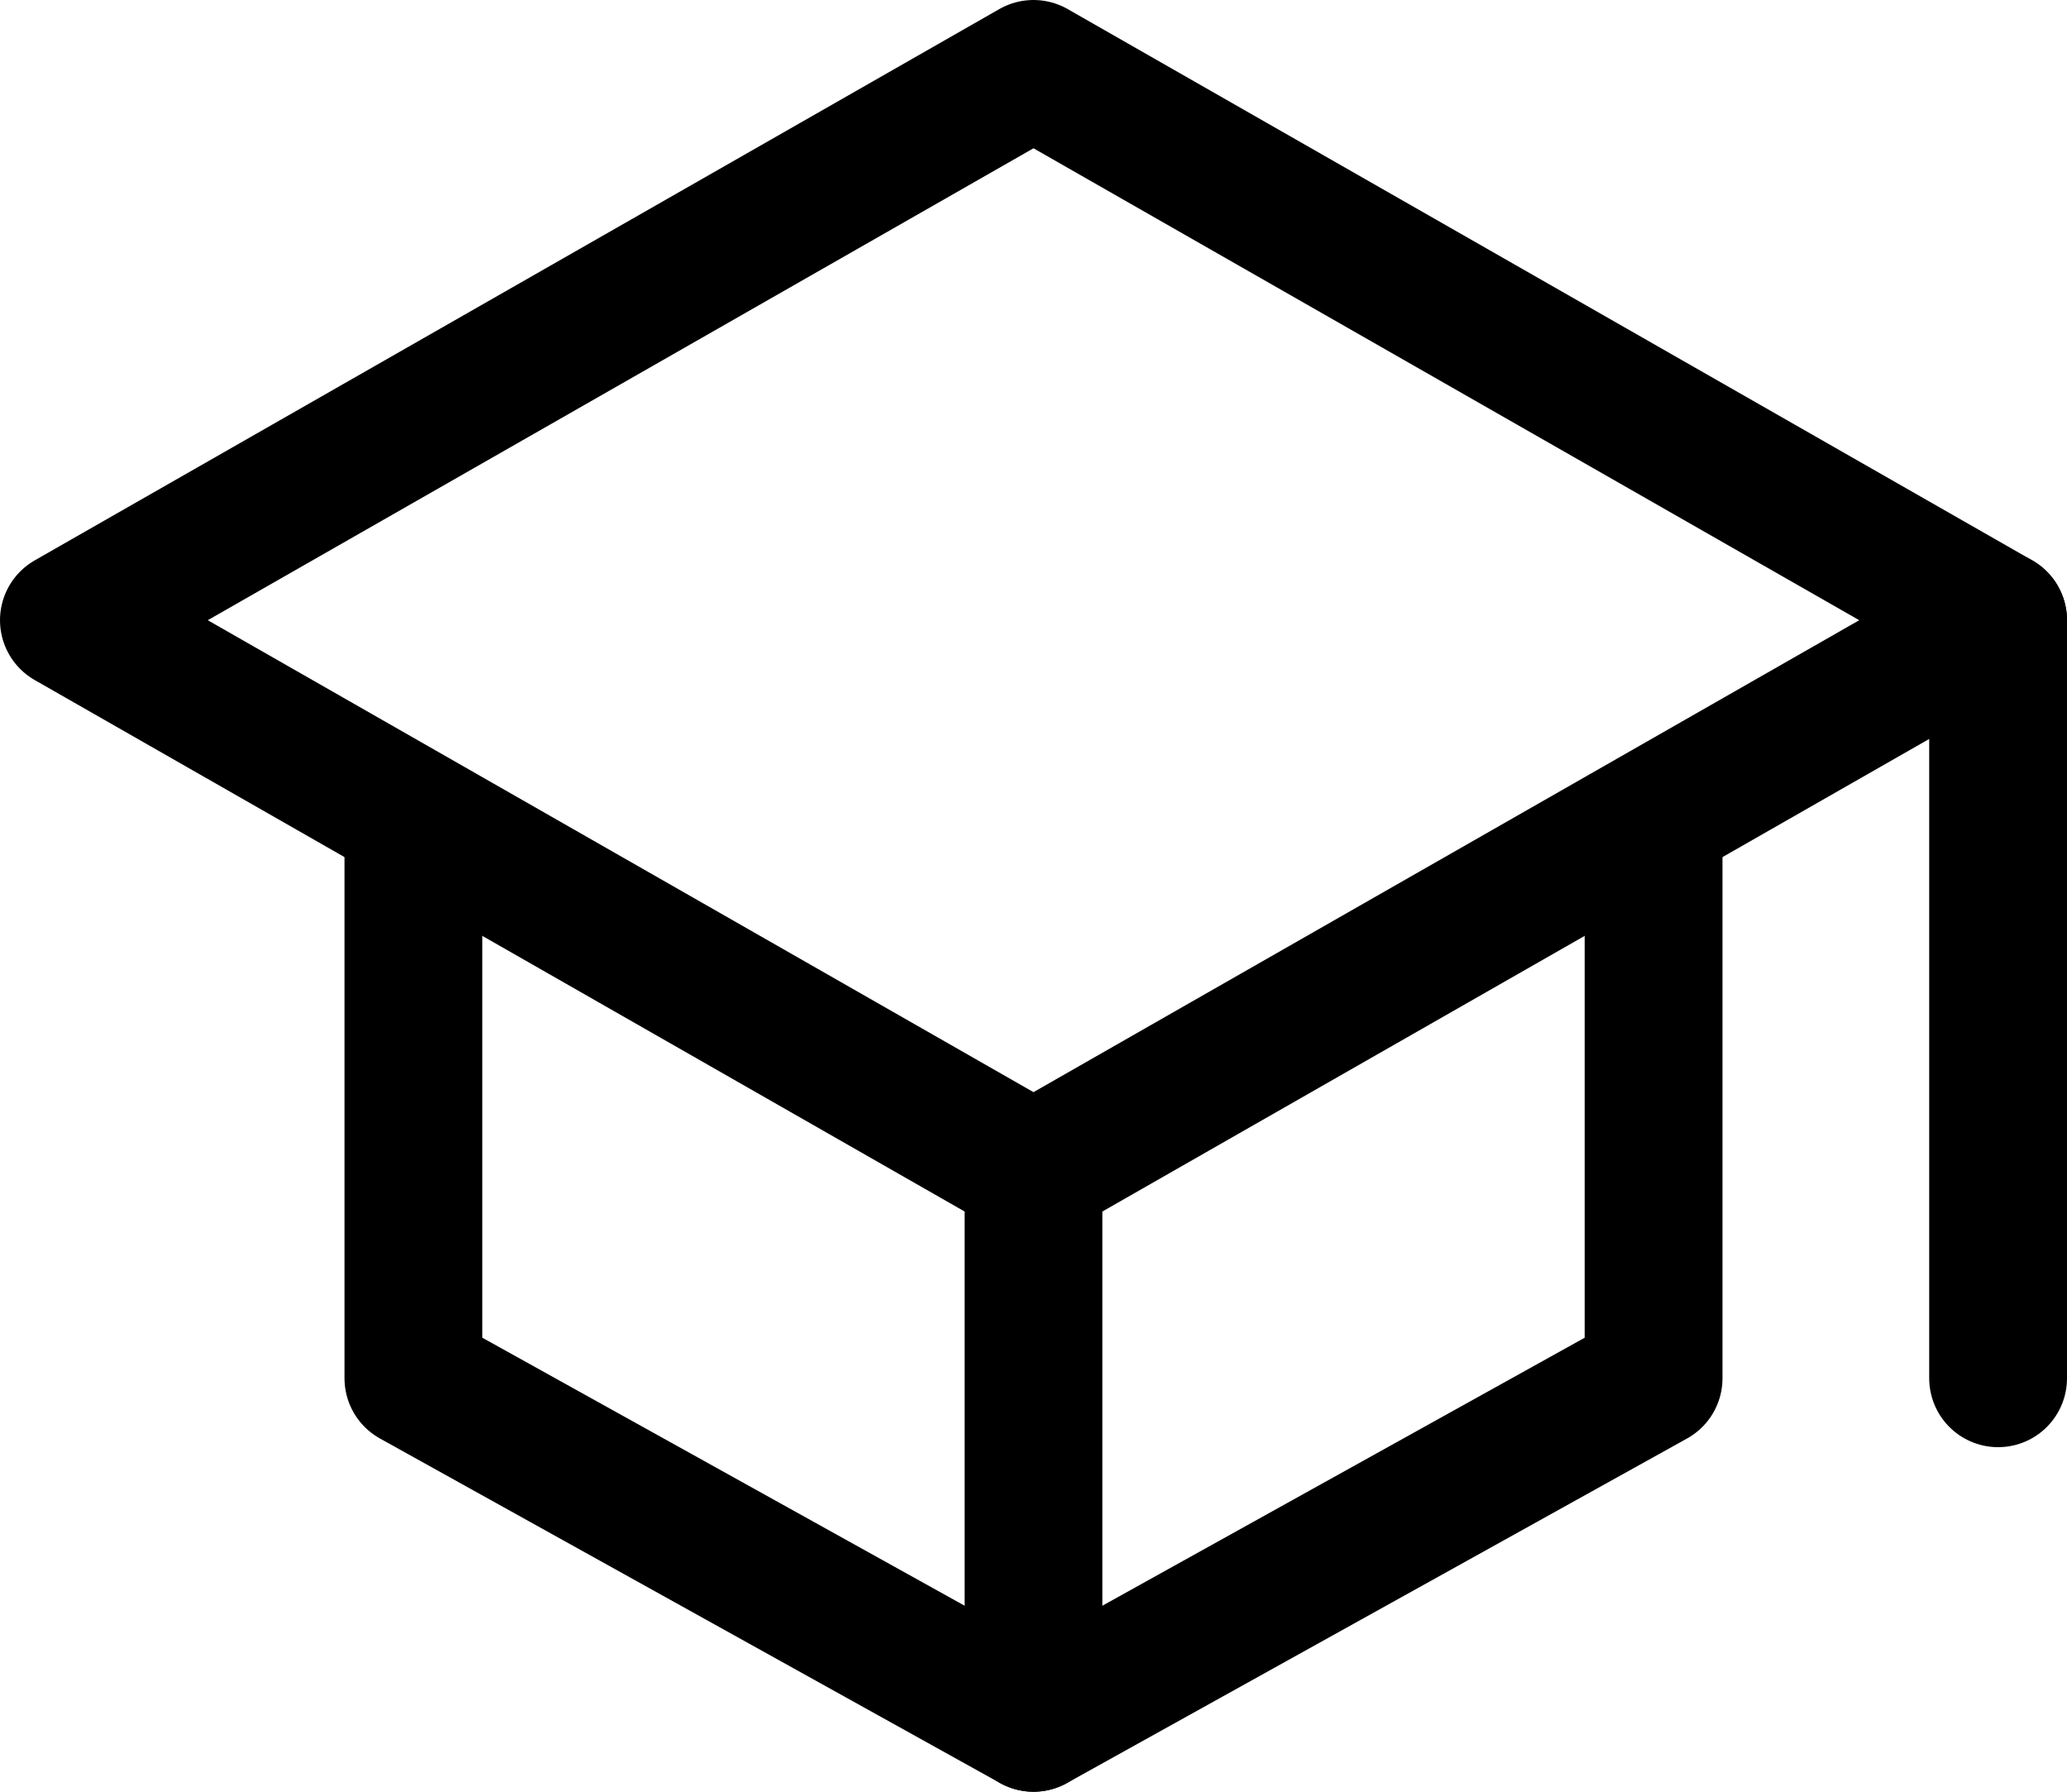 <?xml version="1.0" encoding="UTF-8"?> <svg xmlns="http://www.w3.org/2000/svg" width="480" height="416" viewBox="0 0 480 416" fill="none"> <path d="M16 144L240 16L464 144L240 272L16 144Z" stroke="black" stroke-width="32" stroke-linecap="round" stroke-linejoin="round"></path> <path d="M96 192V320L240 400L384 320V192" stroke="black" stroke-width="32" stroke-linecap="round" stroke-linejoin="round"></path> <path d="M464 320V144" stroke="black" stroke-width="32" stroke-linecap="round" stroke-linejoin="round"></path> <path d="M240 272V400" stroke="black" stroke-width="32" stroke-linecap="round" stroke-linejoin="round"></path> </svg> 